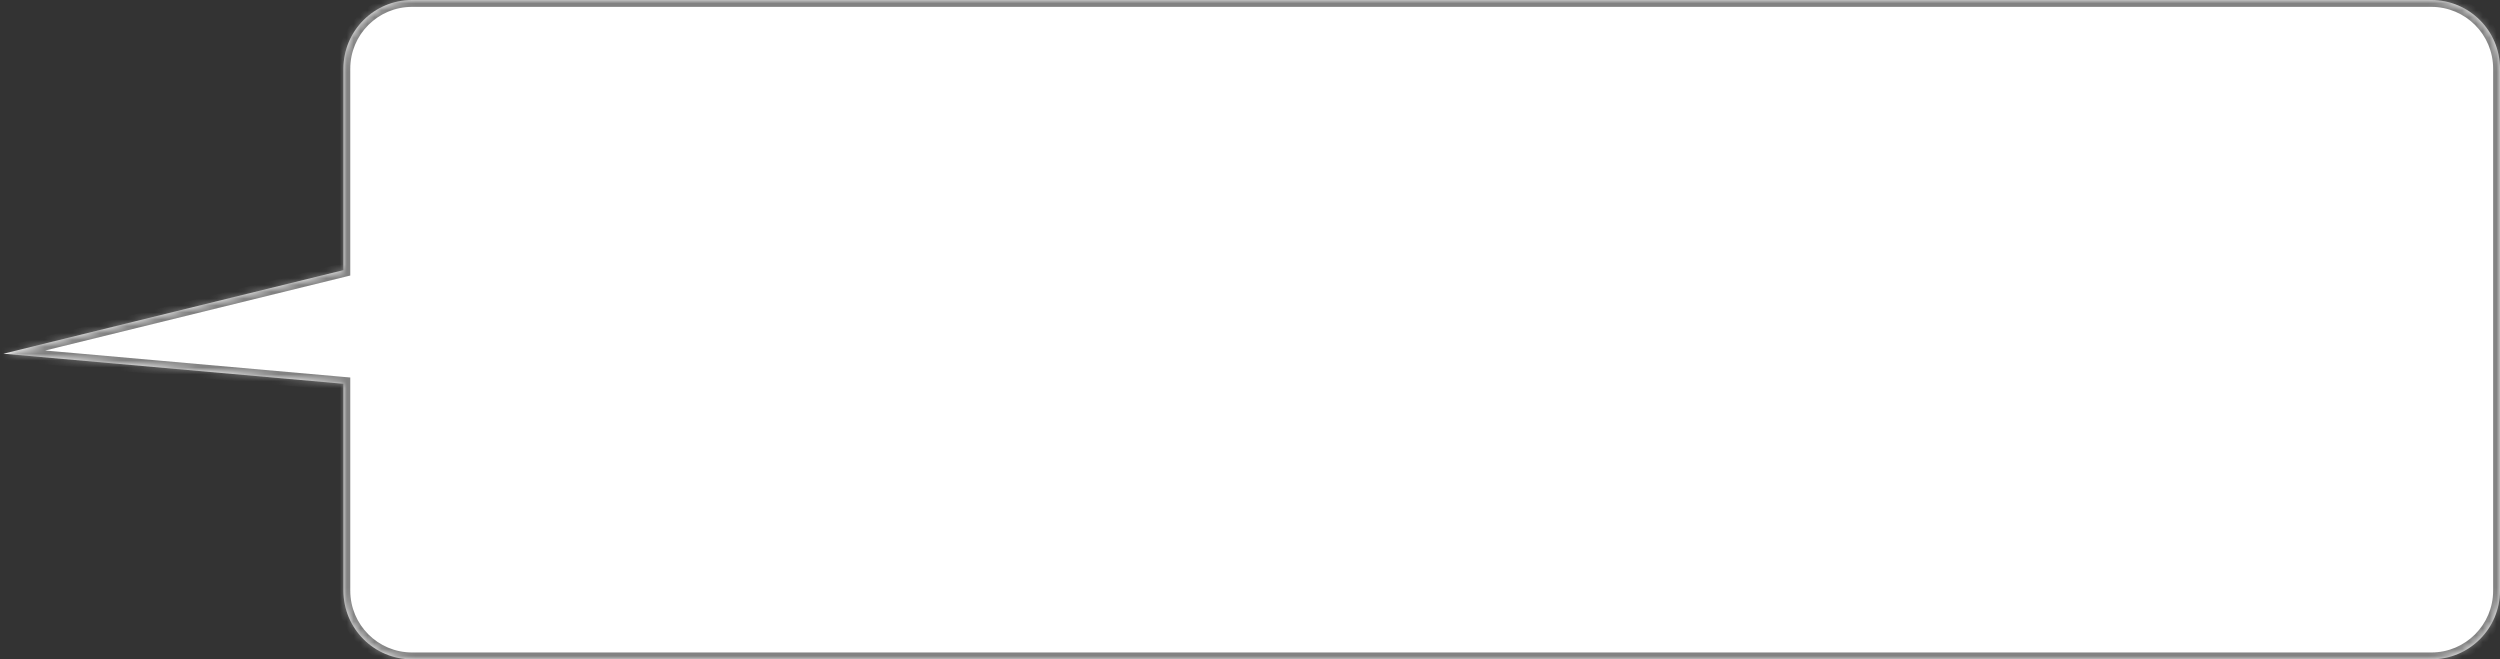 <?xml version="1.0" encoding="UTF-8"?> <svg xmlns="http://www.w3.org/2000/svg" width="364" height="96" viewBox="0 0 364 96" fill="none"><rect x="0" y="0" width="364" height="96" fill="#333333" stroke="none"/><mask id="path-1-inside-1_683_123" fill="white"><path fill-rule="evenodd" clip-rule="evenodd" d="M354 96C359.523 96 364 91.523 364 86V10C364 4.477 359.523 0 354 0H60C54.477 0 50 4.477 50 10V39.334L0.5 51.5L50 55.88V86C50 91.523 54.477 96 60 96H354Z"></path></mask><path fill-rule="evenodd" clip-rule="evenodd" d="M354 96C359.523 96 364 91.523 364 86V10C364 4.477 359.523 0 354 0H60C54.477 0 50 4.477 50 10V39.334L0.5 51.5L50 55.88V86C50 91.523 54.477 96 60 96H354Z" fill="white"></path><path d="M50 39.334L50.239 40.305L51 40.118V39.334H50ZM0.5 51.5L0.261 50.529L0.412 52.496L0.5 51.5ZM50 55.88H51V54.964L50.088 54.884L50 55.88ZM363 86C363 90.971 358.971 95 354 95V97C360.075 97 365 92.075 365 86H363ZM363 10V86H365V10H363ZM354 1C358.971 1 363 5.029 363 10H365C365 3.925 360.075 -1 354 -1V1ZM60 1H354V-1H60V1ZM51 10C51 5.029 55.029 1 60 1V-1C53.925 -1 49 3.925 49 10H51ZM51 39.334V10H49V39.334H51ZM0.739 52.471L50.239 40.305L49.761 38.363L0.261 50.529L0.739 52.471ZM50.088 54.884L0.588 50.504L0.412 52.496L49.912 56.876L50.088 54.884ZM51 86V55.88H49V86H51ZM60 95C55.029 95 51 90.971 51 86H49C49 92.075 53.925 97 60 97V95ZM354 95H60V97H354V95Z" fill="#828282" mask="url(#path-1-inside-1_683_123)"></path></svg> 